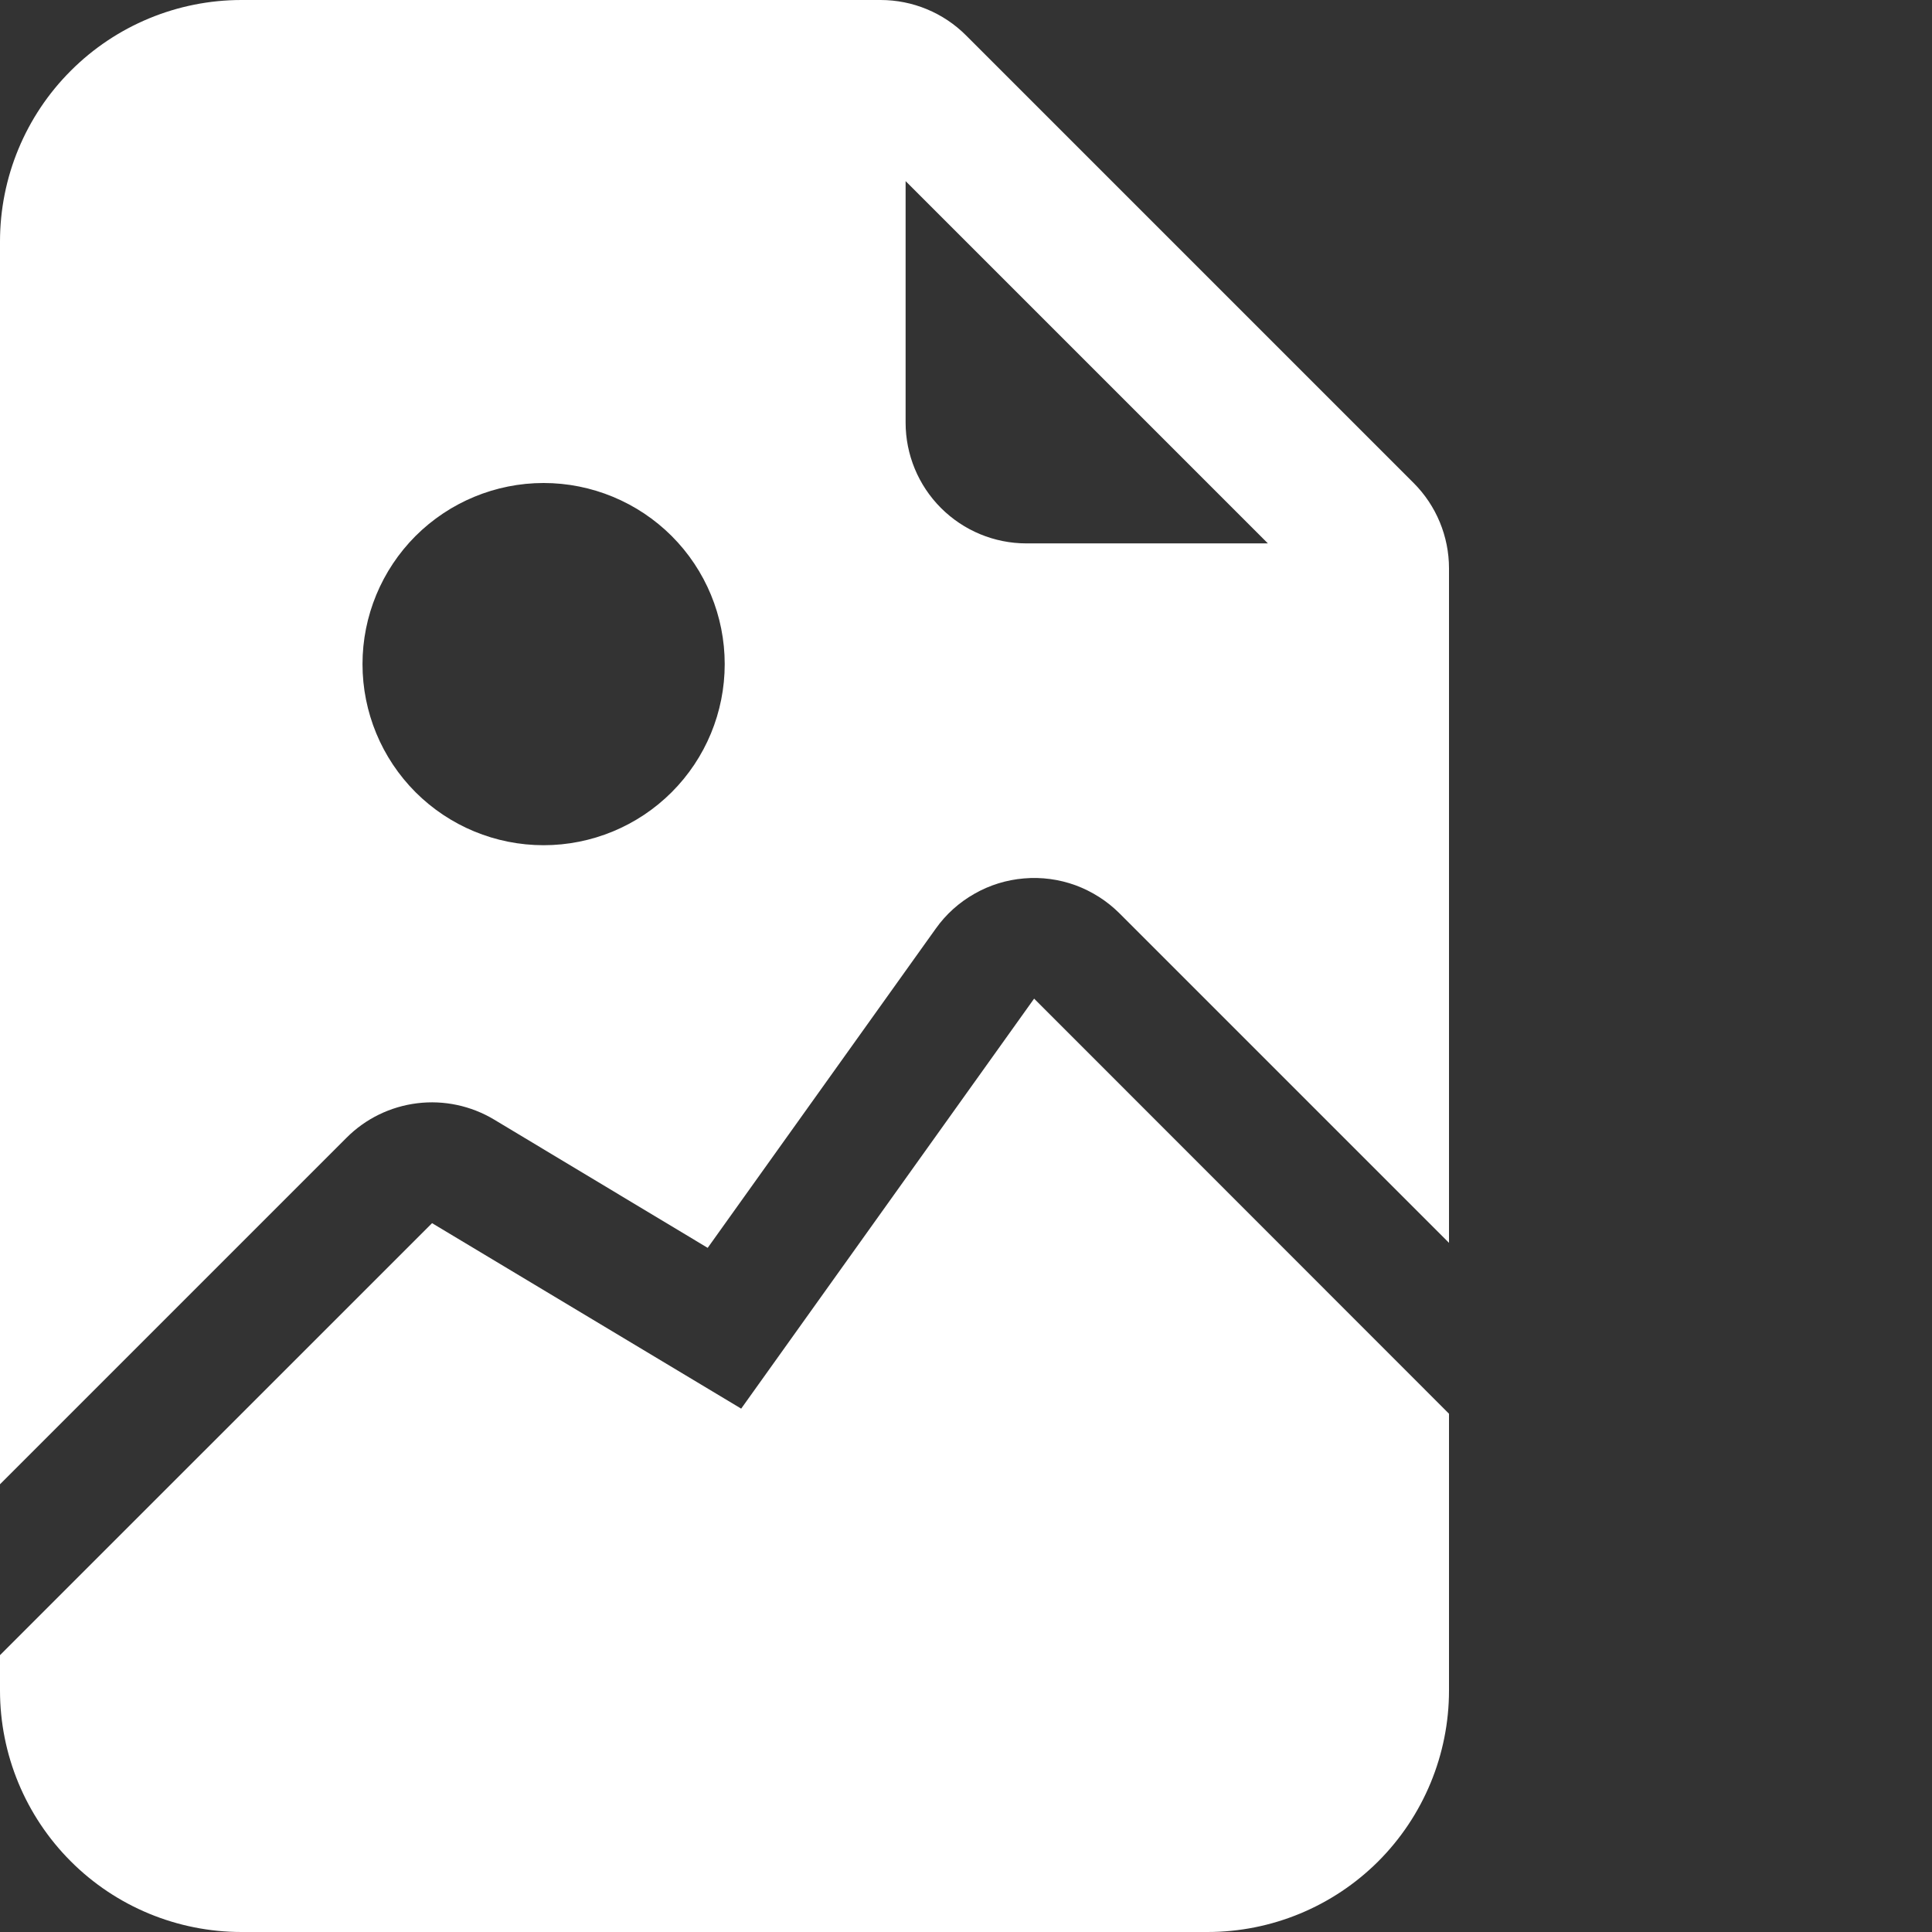 <svg width="27" height="27" viewBox="0 0 27 27" fill="none" xmlns="http://www.w3.org/2000/svg">
<rect x="0" y="0" width="27" height="27" fill="#333333" stroke="none"/>
<path d="M3.375 0H12.307C12.754 9.55755e-05 13.184 0.178 13.5 0.494L19.756 6.75C20.072 7.066 20.25 7.496 20.25 7.943V17.369L15.643 12.762C15.47 12.59 15.261 12.457 15.031 12.372C14.801 12.288 14.555 12.255 14.311 12.276C14.067 12.296 13.83 12.369 13.617 12.491C13.404 12.612 13.22 12.777 13.078 12.977L9.89 17.439L6.905 15.646C6.583 15.453 6.204 15.372 5.831 15.418C5.457 15.464 5.109 15.633 4.843 15.9L0 20.743V3.375C0 2.48 0.356 1.621 0.989 0.989C1.621 0.356 2.48 0 3.375 0ZM12.656 2.531V5.906C12.656 6.354 12.834 6.783 13.15 7.099C13.467 7.416 13.896 7.594 14.344 7.594H17.719L12.656 2.531ZM10.128 9.281C10.128 8.61 9.862 7.966 9.387 7.491C8.912 7.017 8.268 6.75 7.597 6.75C6.926 6.75 6.282 7.017 5.807 7.491C5.333 7.966 5.066 8.61 5.066 9.281C5.066 9.953 5.333 10.596 5.807 11.071C6.282 11.546 6.926 11.812 7.597 11.812C8.268 11.812 8.912 11.546 9.387 11.071C9.862 10.596 10.128 9.953 10.128 9.281Z" fill="white"/>
<path d="M14.452 13.956L20.25 19.757V23.625C20.25 24.52 19.894 25.379 19.262 26.012C18.628 26.645 17.77 27 16.875 27H3.375C2.48 27 1.621 26.645 0.989 26.012C0.356 25.379 0 24.52 0 23.625V23.131L6.038 17.094L10.358 19.686L14.452 13.956Z" fill="white"/>
</svg>

